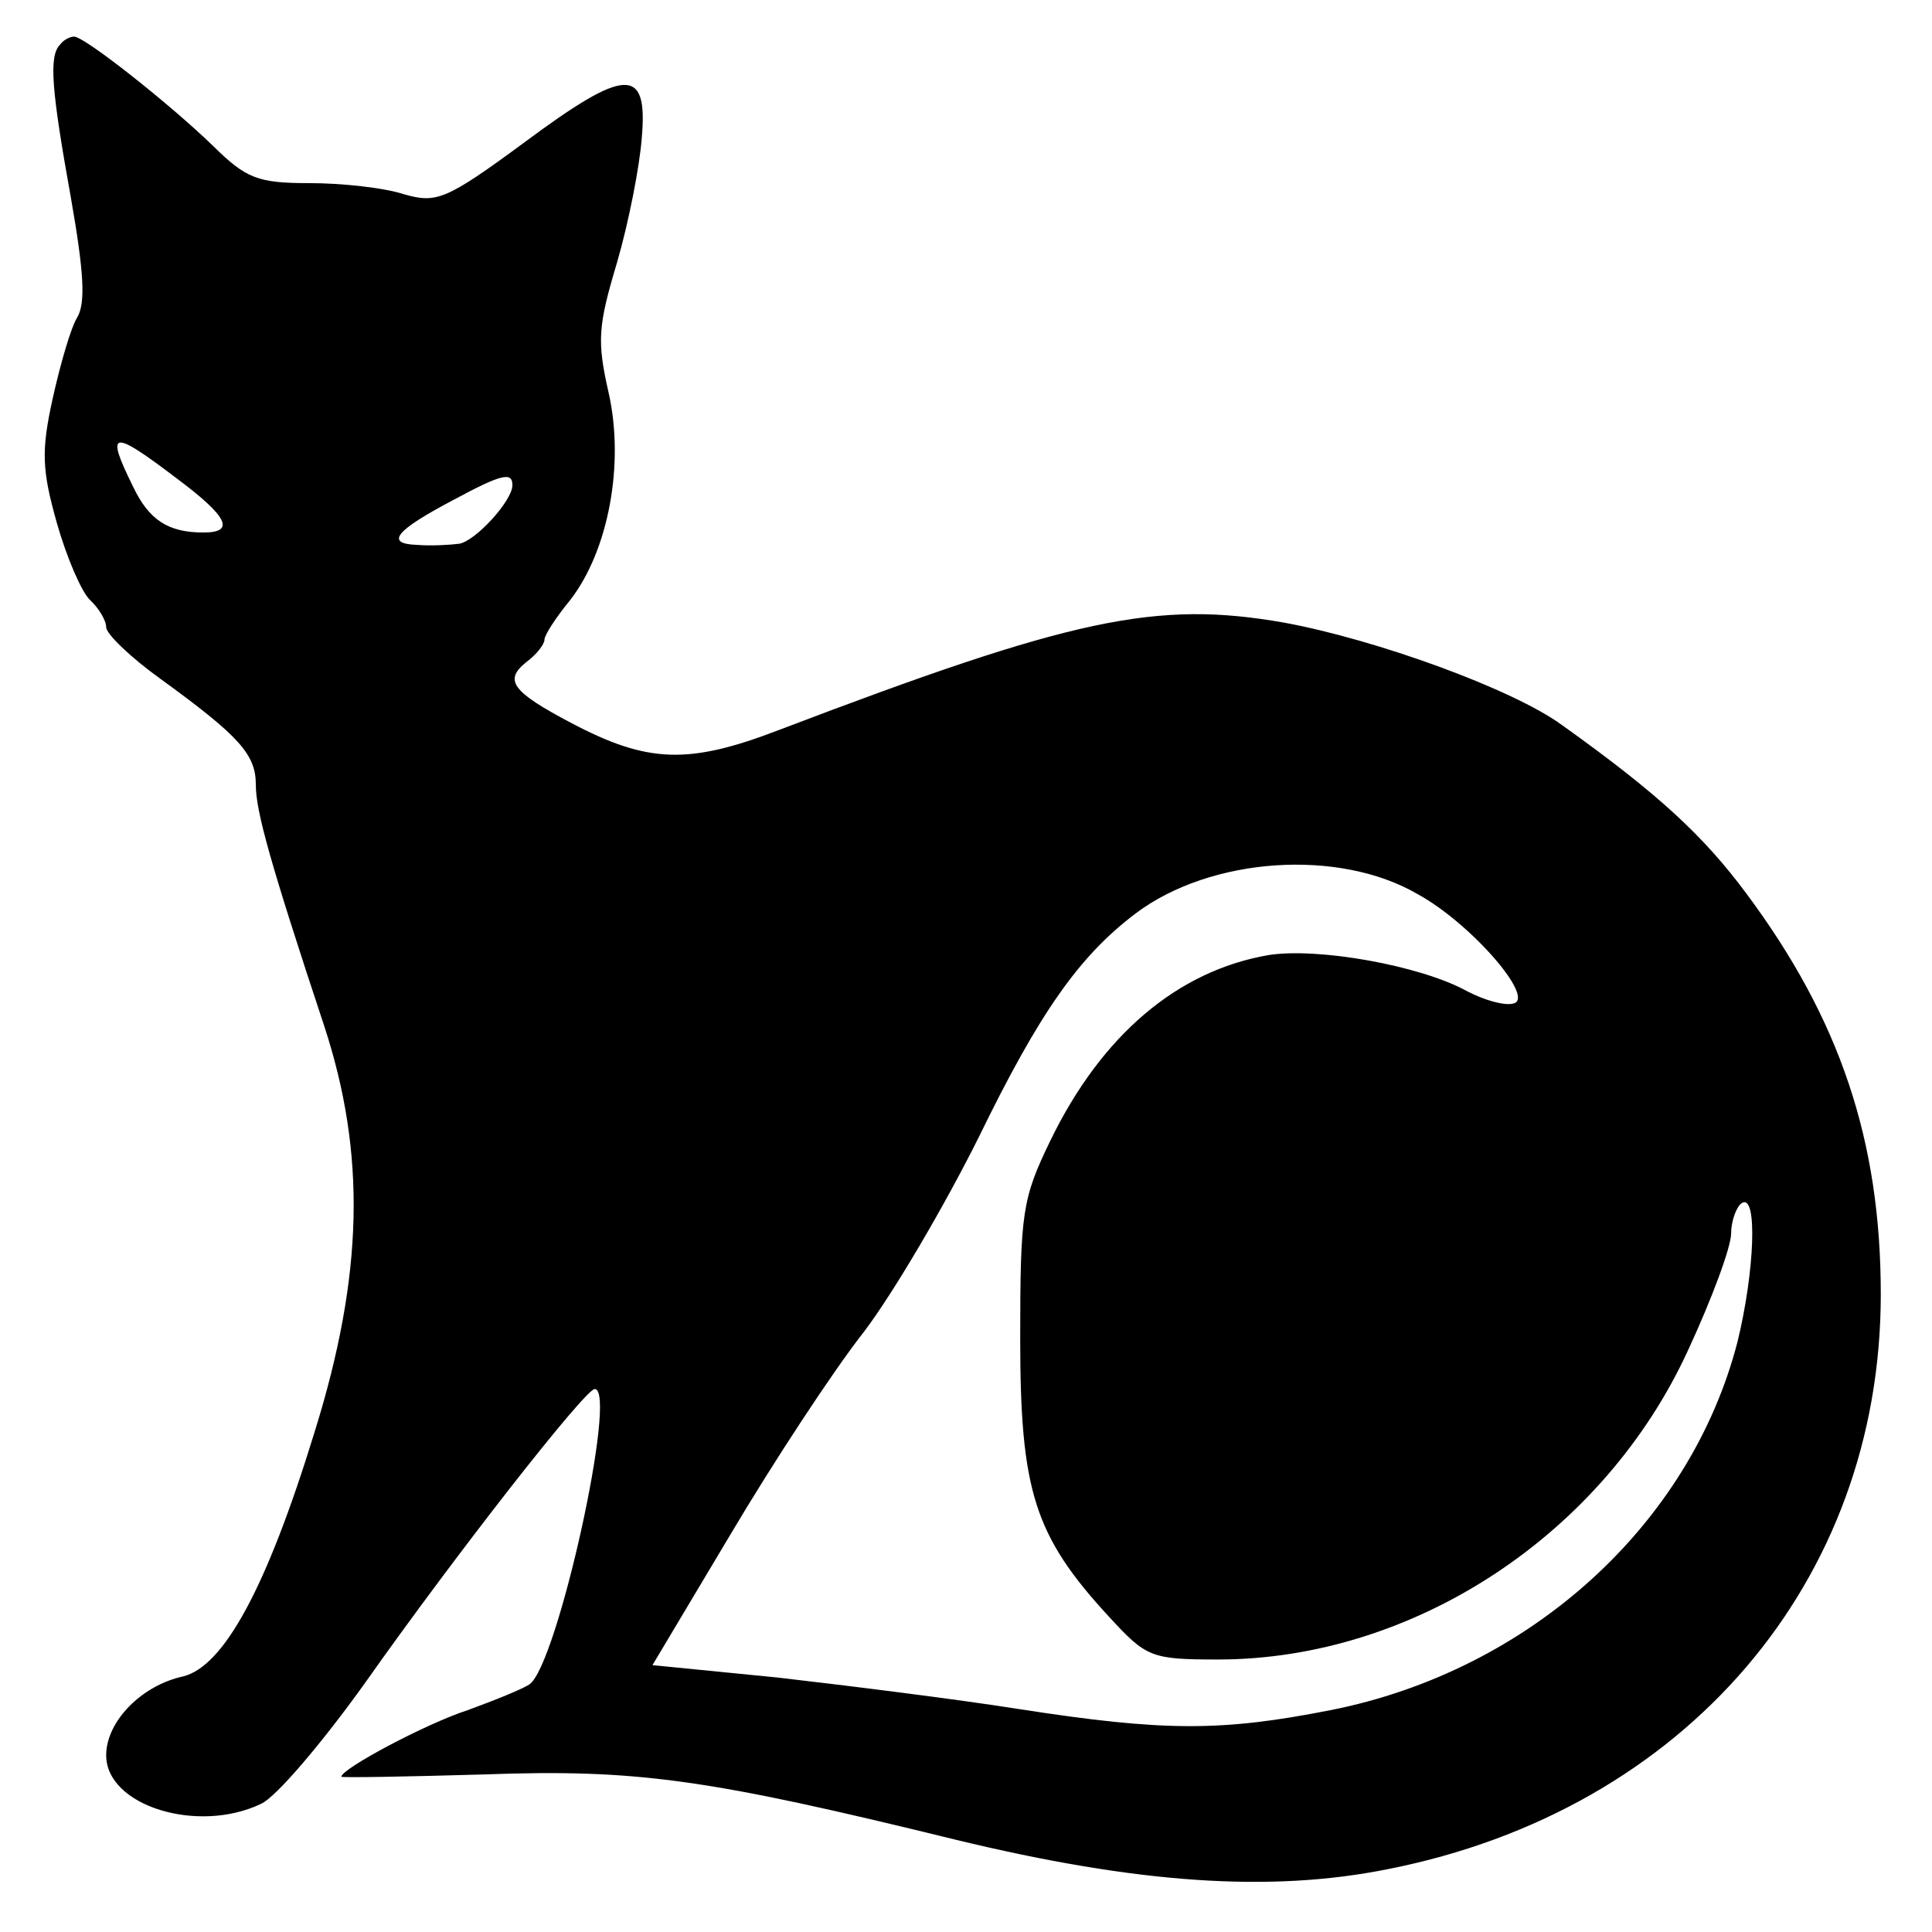 <?xml version="1.0" encoding="UTF-8" standalone="no"?>
<svg
   version="1.0"
   width="300pt"
   height="300pt"
   viewBox="0 0 300 300"
   preserveAspectRatio="xMidYMid"
   id="svg15"
   xmlns="http://www.w3.org/2000/svg"
   xmlns:svg="http://www.w3.org/2000/svg">
  <defs
     id="defs15" />
  <g
     transform="matrix(0.166,0,0,-0.175,-287.293,642.687)"
     fill="#000000"
     stroke="none"
     id="g15">
    <path
       d="m 1787,3633 c -11,-10 -8,-41 10,-136 12,-65 14,-93 6,-106 -6,-9 -16,-42 -23,-72 -11,-47 -10,-64 4,-111 9,-30 23,-61 31,-68 8,-7 15,-18 15,-24 0,-6 23,-27 51,-46 74,-51 89,-67 89,-94 0,-23 13,-68 64,-214 39,-113 37,-220 -9,-360 -45,-139 -85,-208 -123,-217 -39,-8 -72,-40 -72,-70 0,-45 86,-70 145,-43 14,6 57,54 97,107 84,113 206,261 215,261 22,0 -35,-245 -61,-262 -6,-4 -32,-14 -58,-23 -39,-12 -118,-52 -118,-59 0,-1 60,0 133,2 144,5 210,-4 442,-58 170,-39 294,-47 404,-26 278,52 461,255 461,510 0,136 -38,244 -126,356 -40,51 -82,88 -172,149 -46,32 -174,76 -260,91 -120,20 -198,4 -472,-95 -85,-31 -123,-30 -195,6 -56,28 -63,38 -42,54 10,7 17,16 17,20 0,4 11,20 24,35 36,44 51,121 36,184 -11,46 -10,59 8,116 11,36 21,85 23,110 6,64 -15,63 -110,-4 -73,-51 -82,-54 -112,-46 -19,6 -59,10 -89,10 -48,0 -59,4 -90,33 -39,36 -120,97 -130,97 -4,0 -10,-3 -13,-7 z m 109,-385 c 48,-34 55,-48 25,-48 -33,0 -51,11 -66,41 -26,50 -20,51 41,7 z m 314,-6 c 0,-14 -35,-50 -50,-52 -8,-1 -26,-2 -39,-1 -31,1 -20,13 34,40 45,23 55,25 55,13 z m 847,-363 c 50,-26 111,-93 89,-97 -8,-2 -27,3 -43,11 -44,23 -140,39 -186,32 -85,-14 -156,-71 -204,-165 -26,-51 -28,-63 -28,-175 0,-135 13,-175 83,-247 35,-36 39,-38 102,-38 183,0 361,111 440,275 22,45 40,91 40,103 0,11 5,24 10,27 15,9 12,-61 -4,-123 -44,-162 -194,-292 -381,-327 -102,-19 -155,-19 -291,1 -60,9 -162,21 -226,28 l -117,11 73,116 c 40,64 96,145 125,180 28,35 76,113 107,172 57,111 94,161 147,199 70,50 190,58 264,17 z"
       id="path1" />
    <path
       d="m 3150,1730 c 0,-55 -10,-75 -25,-50 -10,16 -58,11 -81,-8 -33,-26 -44,-55 -44,-112 0,-98 56,-150 125,-114 19,10 31,11 33,5 2,-6 10,-11 18,-11 12,0 14,31 14,175 0,168 -1,175 -20,175 -18,0 -20,-7 -20,-60 z m -18,-97 c 13,-12 18,-30 18,-69 0,-59 -17,-84 -56,-84 -54,0 -71,120 -21,155 27,19 36,19 59,-2 z"
       id="path2" />
    <path
       d="m 3250,1775 c -16,-20 -5,-45 20,-45 14,0 20,7 20,24 0,28 -24,41 -40,21 z"
       id="path3" />
    <path
       d="m 1105,1755 c -3,-11 -4,-85 -2,-165 l 2,-145 27,-3 27,-3 3,123 3,123 41,-120 c 37,-108 43,-120 66,-123 20,-2 27,2 31,20 3,13 20,66 38,118 l 34,95 3,-117 3,-118 h 29 30 v 164 164 l -27,4 c -51,7 -58,0 -86,-90 -54,-166 -48,-164 -93,-28 l -40,119 -42,1 c -35,1 -44,-3 -47,-19 z"
       id="path4" />
    <path
       d="m 2460,1763 c -35,-24 -40,-33 -40,-78 0,-52 8,-63 72,-100 55,-32 68,-55 48,-80 -15,-17 -73,-20 -101,-4 -19,10 -20,8 -17,-23 3,-30 6,-33 44,-38 61,-9 102,6 124,43 37,59 18,103 -64,151 -46,27 -59,46 -50,71 8,20 39,28 80,20 31,-5 34,-4 34,18 0,14 -7,28 -16,31 -30,12 -90,6 -114,-11 z"
       id="path5" />
    <path
       d="m 3530,1759 c 0,-15 7,-19 35,-19 h 34 l 3,-147 c 3,-131 5,-148 20,-151 16,-3 18,11 20,150 l 3,153 h 35 c 24,0 35,5 35,15 0,12 -18,15 -92,17 -85,1 -93,-1 -93,-18 z"
       id="path6" />
    <path
       d="m 3744,1767 c -3,-10 13,-87 37,-172 35,-125 46,-155 61,-155 13,0 22,15 34,58 9,31 29,103 45,158 34,119 33,114 14,114 -14,0 -38,-66 -72,-205 -9,-36 -19,-62 -23,-58 -4,4 -21,64 -39,132 -32,128 -45,158 -57,128 z"
       id="path7" />
    <path
       d="m 2657,1743 c -4,-3 -7,-16 -7,-29 0,-12 -7,-24 -15,-28 -8,-3 -15,-15 -15,-26 0,-11 7,-20 15,-20 12,0 15,-14 15,-69 0,-38 4,-81 10,-96 11,-28 43,-45 72,-37 26,6 22,31 -7,42 -24,9 -25,14 -25,84 0,70 1,75 23,78 14,2 22,10 22,23 0,13 -8,21 -22,23 -18,3 -23,10 -23,33 0,21 -5,29 -18,29 -10,0 -22,-3 -25,-7 z"
       id="path8" />
    <path
       d="m 1528,1661 c -29,-25 -32,-35 -36,-94 -4,-63 -3,-68 26,-97 26,-26 38,-30 84,-30 60,0 75,7 80,35 2,14 -2,19 -12,16 -76,-18 -115,-7 -122,34 -3,18 3,20 75,23 73,3 77,4 77,26 0,102 -99,153 -172,87 z m 93,-21 c 10,-6 19,-20 19,-30 0,-17 -7,-20 -45,-20 -35,0 -45,4 -45,16 0,16 27,43 43,44 5,0 17,-5 28,-10 z"
       id="path9" />
    <path
       d="m 1740,1565 v -125 h 30 30 v 76 c 0,87 11,114 45,114 15,0 26,7 30,20 14,43 -30,55 -65,18 l -20,-22 v 22 c 0,17 -6,22 -25,22 h -25 z"
       id="path10" />
    <path
       d="m 1941,1664 c -57,-47 -62,-140 -11,-194 24,-26 35,-30 83,-30 45,0 59,4 80,26 50,49 56,132 14,185 -36,46 -119,53 -166,13 z m 113,-46 c 34,-48 8,-138 -39,-138 -47,0 -75,102 -38,142 22,25 59,23 77,-4 z"
       id="path11" />
    <path
       d="m 2177,1683 c -4,-3 -7,-60 -7,-125 v -118 h 30 30 v 84 c 0,89 12,116 49,116 33,0 41,-22 41,-112 v -88 h 31 31 l -4,104 c -2,85 -6,108 -22,125 -23,26 -87,29 -107,5 -11,-14 -13,-14 -21,0 -9,16 -39,22 -51,9 z"
       id="path12" />
    <path
       d="m 2780,1587 c 0,-124 11,-147 69,-147 20,0 43,6 50,13 11,10 14,10 18,0 3,-7 13,-13 24,-13 19,0 19,7 17,123 -3,100 -6,122 -18,122 -12,0 -16,-18 -20,-86 -5,-93 -18,-119 -56,-119 -34,0 -44,28 -44,124 0,79 -2,86 -20,86 -19,0 -20,-7 -20,-103 z"
       id="path13" />
    <path
       d="m 3250,1566 c 0,-120 1,-126 20,-126 20,0 20,5 18,122 -3,108 -5,123 -20,126 -16,3 -18,-8 -18,-122 z"
       id="path14" />
    <path
       d="m 3374,1672 c -33,-26 -44,-55 -44,-116 0,-74 33,-116 92,-116 21,0 48,5 59,10 57,31 66,156 14,210 -34,35 -87,40 -121,12 z m 90,-37 c 27,-27 31,-85 10,-124 -23,-44 -48,-50 -80,-20 -19,18 -24,33 -24,71 0,73 53,114 94,73 z"
       id="path15" />
  </g>
</svg>
